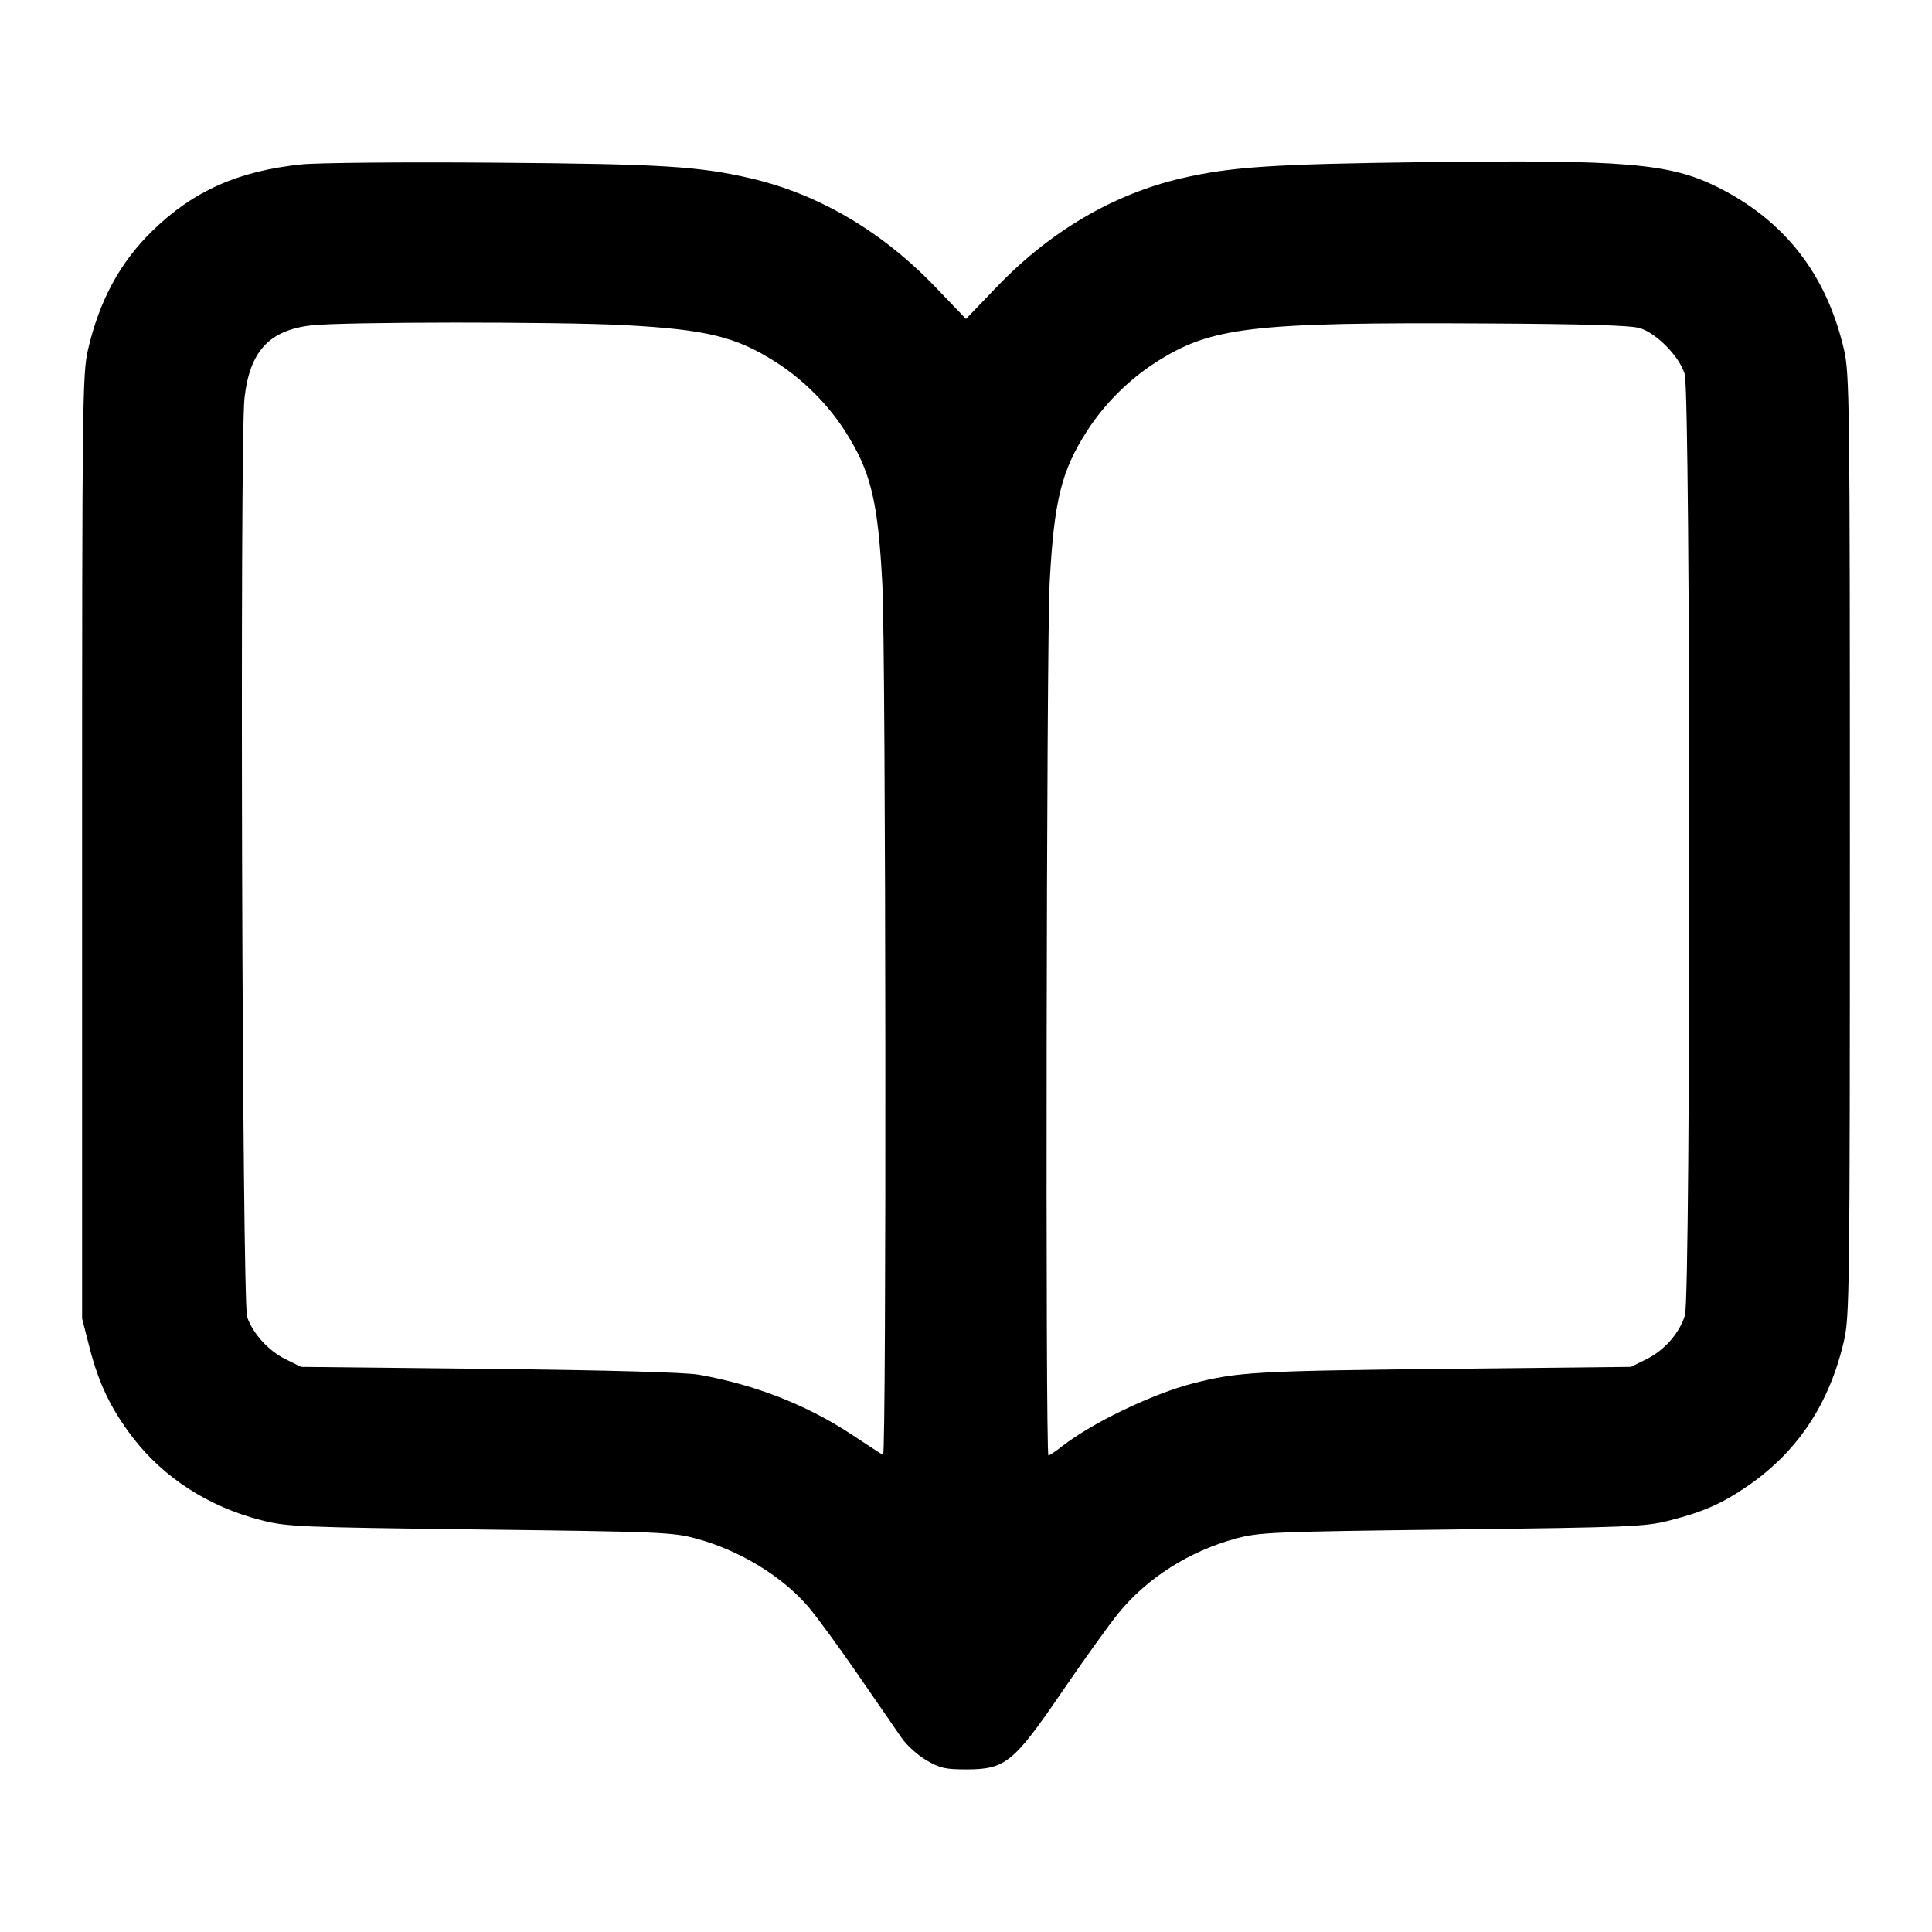 <svg width="24" height="24" viewBox="0 0 24 24" fill="none" xmlns="http://www.w3.org/2000/svg"><path d="M3.749 2.042 C 2.957 2.124,2.400 2.373,1.890 2.870 C 1.491 3.260,1.236 3.731,1.094 4.340 C 1.024 4.644,1.020 4.949,1.020 10.520 L 1.020 16.380 1.111 16.735 C 1.225 17.184,1.379 17.505,1.650 17.858 C 2.033 18.357,2.593 18.718,3.244 18.884 C 3.562 18.966,3.707 18.972,5.960 19.000 C 8.193 19.027,8.359 19.034,8.646 19.112 C 9.190 19.259,9.719 19.582,10.046 19.966 C 10.146 20.084,10.421 20.459,10.656 20.800 C 10.891 21.141,11.135 21.495,11.198 21.586 C 11.261 21.678,11.400 21.804,11.507 21.866 C 11.673 21.964,11.742 21.980,12.003 21.980 C 12.488 21.980,12.591 21.897,13.190 21.020 C 13.459 20.626,13.774 20.187,13.890 20.044 C 14.247 19.604,14.773 19.269,15.354 19.112 C 15.641 19.034,15.808 19.027,18.040 19.000 C 20.258 18.973,20.442 18.965,20.740 18.888 C 21.154 18.782,21.383 18.682,21.690 18.473 C 22.324 18.044,22.722 17.449,22.906 16.660 C 22.976 16.356,22.980 16.051,22.980 10.500 C 22.980 4.949,22.976 4.644,22.906 4.340 C 22.688 3.404,22.167 2.737,21.329 2.321 C 20.742 2.030,20.185 1.983,17.720 2.014 C 15.809 2.038,15.293 2.072,14.676 2.215 C 13.832 2.411,13.045 2.873,12.382 3.564 L 12.000 3.962 11.618 3.564 C 10.955 2.873,10.168 2.411,9.324 2.215 C 8.680 2.065,8.213 2.037,6.140 2.021 C 5.018 2.012,3.942 2.022,3.749 2.042 M7.760 4.039 C 8.781 4.094,9.145 4.183,9.642 4.501 C 9.976 4.714,10.286 5.024,10.499 5.358 C 10.819 5.859,10.907 6.222,10.961 7.260 C 11.005 8.117,11.013 18.093,10.970 18.073 C 10.954 18.066,10.782 17.955,10.588 17.826 C 10.030 17.456,9.382 17.201,8.680 17.077 C 8.516 17.048,7.553 17.021,6.080 17.005 L 3.740 16.980 3.550 16.886 C 3.335 16.781,3.142 16.568,3.070 16.360 C 3.008 16.177,2.977 5.489,3.037 4.946 C 3.102 4.365,3.342 4.103,3.866 4.042 C 4.256 3.997,6.929 3.995,7.760 4.039 M20.374 4.077 C 20.584 4.144,20.862 4.430,20.928 4.646 C 21.002 4.892,21.005 16.098,20.931 16.340 C 20.863 16.562,20.675 16.776,20.450 16.886 L 20.260 16.980 17.920 17.005 C 15.595 17.031,15.375 17.043,14.820 17.185 C 14.316 17.315,13.571 17.672,13.194 17.966 C 13.114 18.029,13.038 18.080,13.024 18.080 C 12.985 18.080,12.999 8.002,13.039 7.240 C 13.094 6.219,13.183 5.855,13.501 5.358 C 13.714 5.024,14.024 4.714,14.358 4.501 C 15.047 4.061,15.542 4.002,18.460 4.018 C 19.717 4.025,20.264 4.042,20.374 4.077 " stroke="none" fill-rule="evenodd" fill="black"></path></svg>